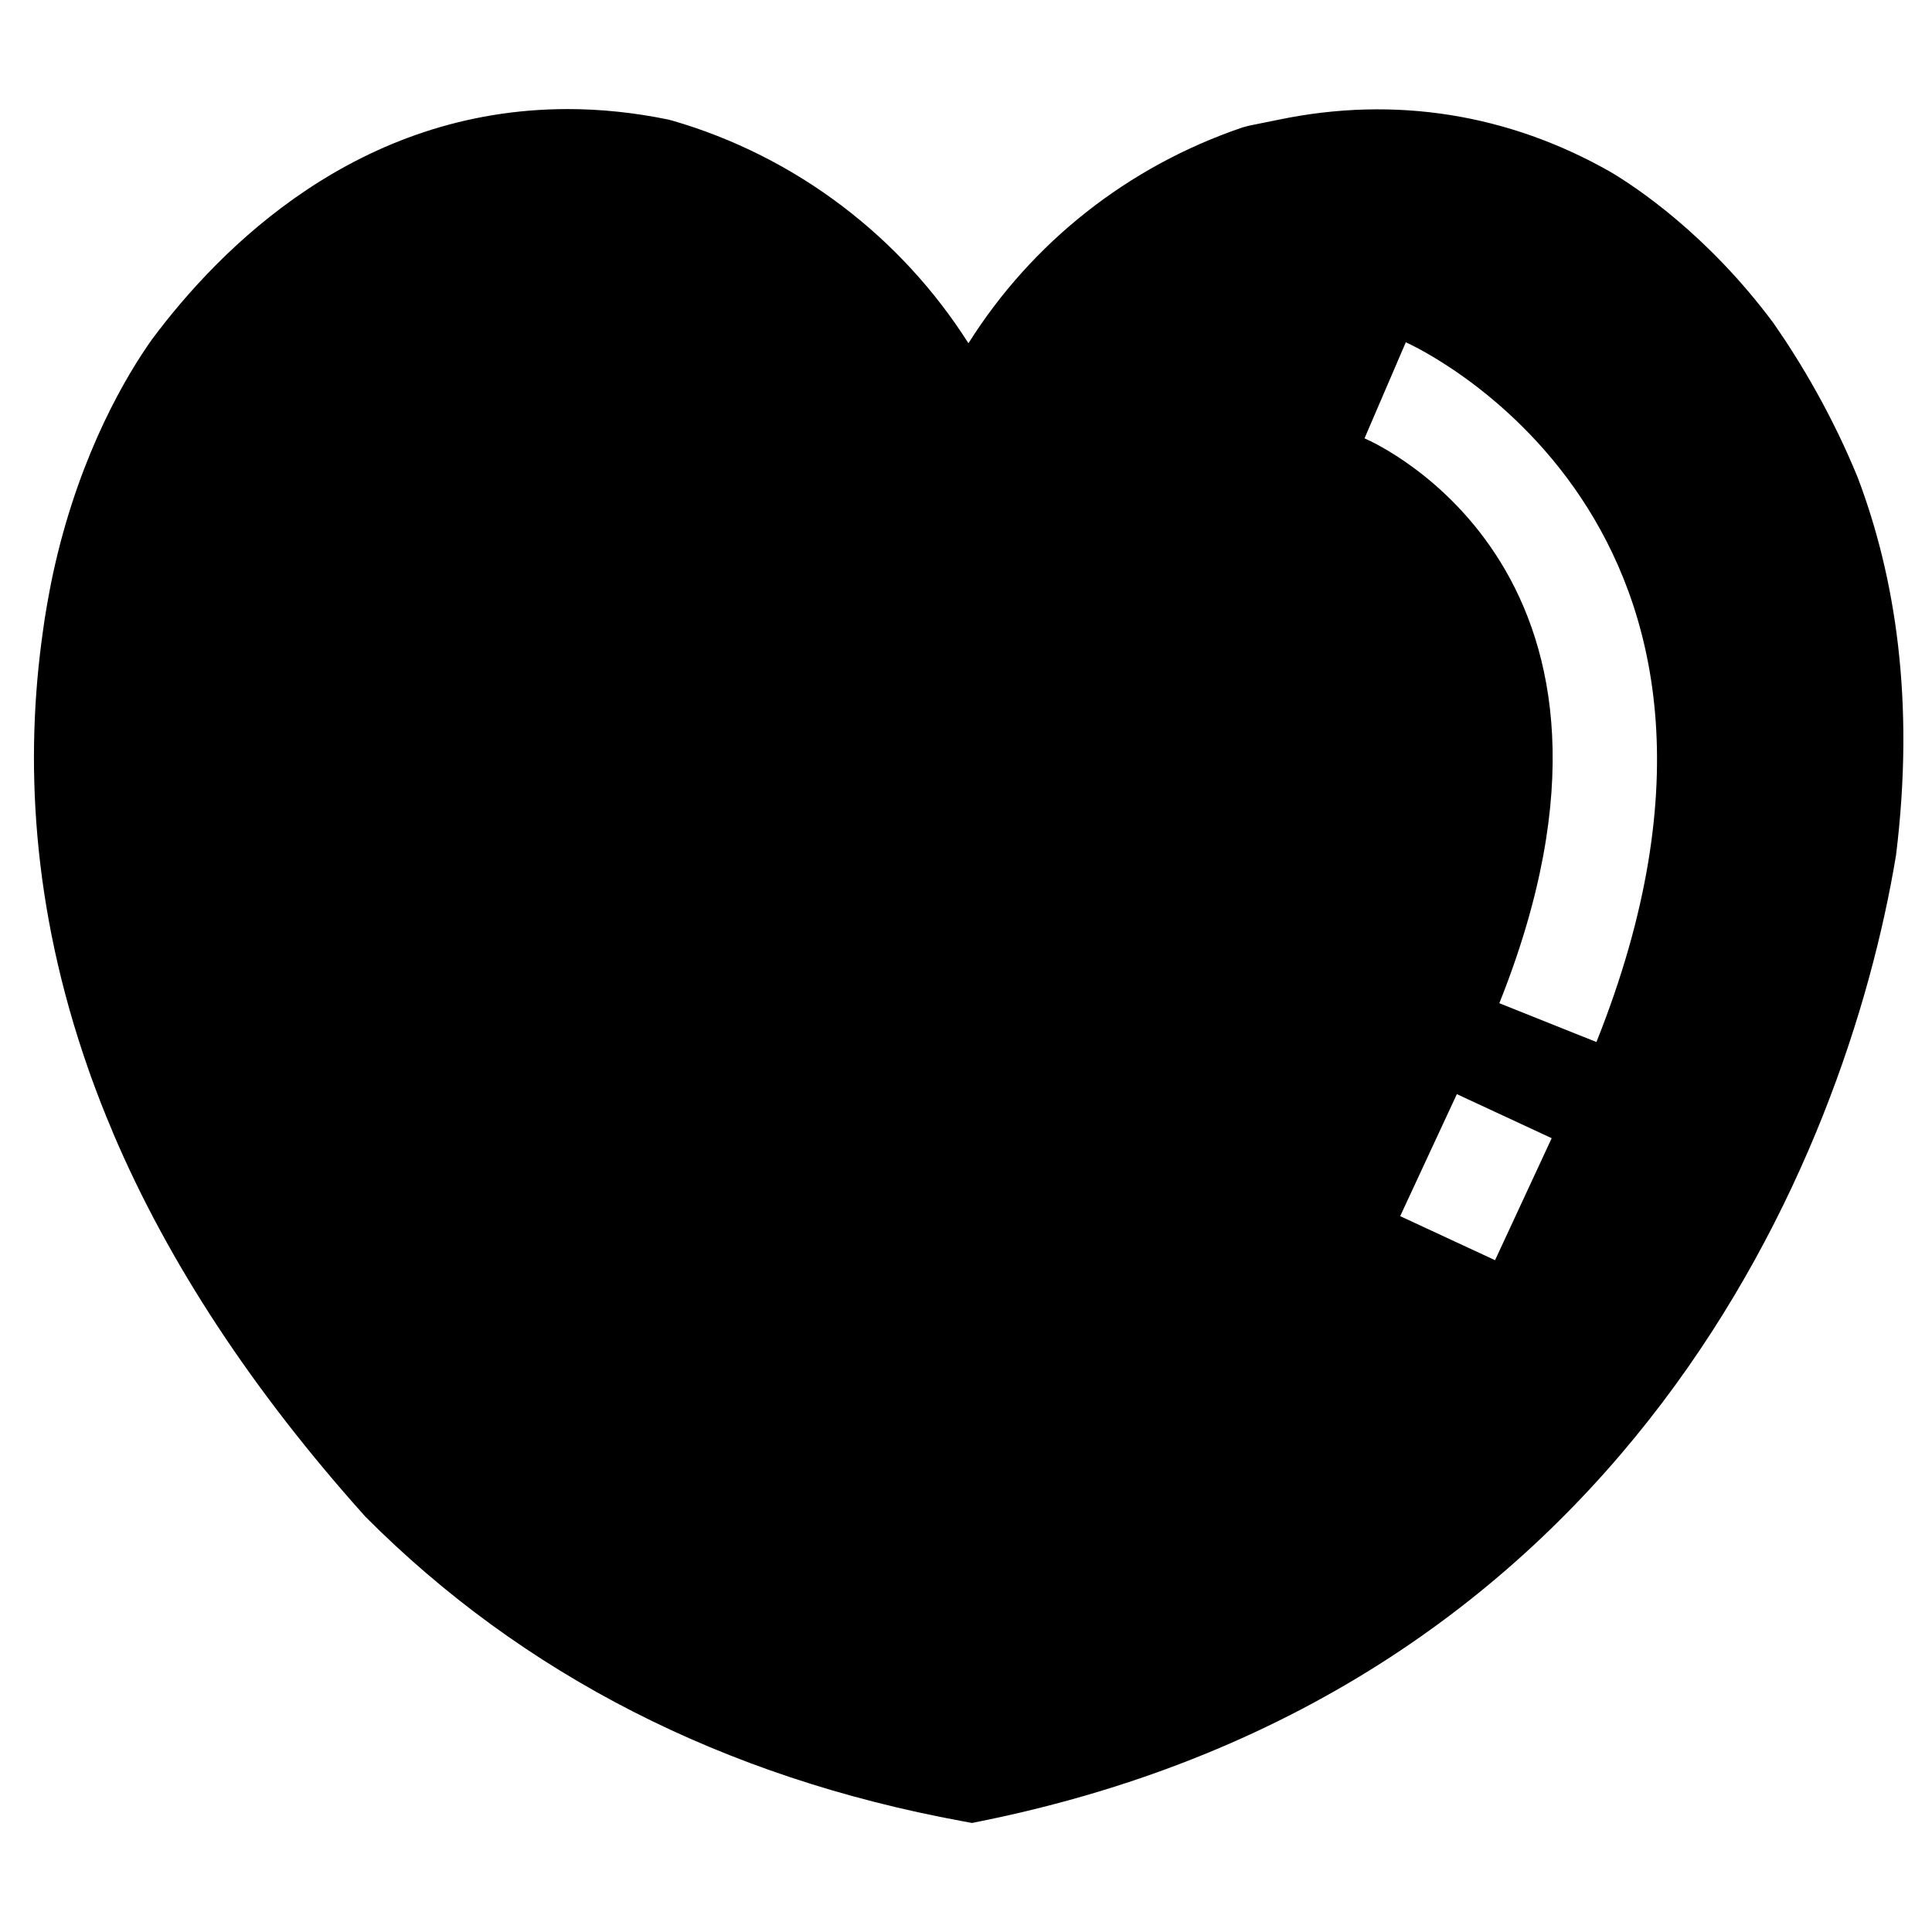 <?xml version="1.0" encoding="UTF-8"?>
<svg width="1200pt" height="1200pt" version="1.1" viewBox="0 0 1200 1200" xmlns="http://www.w3.org/2000/svg">
 <path d="m55.215 665.05 1.293 3.66c4.106 11.32 8.531 22.746 12.98 33.117l0.957 2.406c34.148 80.09 86.395 159.65 156.5 237.8 97.797 98.191 222.47 161.84 370.59 189.1l6.172 1.148 6.16-1.246c401.1-81.551 536.74-411.55 567.8-599.95 11.879-96.172-0.684-173.48-23.809-234.5-15.996-39.074-35.438-71.645-52.262-95.812-41.277-55.562-85.965-84.875-101.23-93.957-63.172-35.953-133.7-47.5-206.02-32.496-6.844 1.41-12.922 2.644-18.438 3.723l-4.211 1.125c-71.379 24.254-130.91 71.668-170.18 134.05-42.066-66.309-107.44-116.16-184.04-138.34l-2.477-0.633c-20.938-4.309-41.898-6.496-62.312-6.496-130.01 0-215.43 85.414-258.48 143.31-15.422 21.789-43.645 68.891-59.883 139.04-0.848 3.758-1.688 7.477-2.465 11.355-0.348 1.641-0.633 3.34-0.969 5-1.137 5.945-2.191 11.988-3.172 18.16-0.418 2.789-0.812 5.66-1.207 8.531-10.793 76.766-7.516 169.19 28.711 271.91zm873.39 117.68-58.926-27.363 35.199-75.781 58.902 27.363zm-55.43-570.13c2.477 1.055 247.72 110.84 118.4 434.62l-60.312-24.109c106.12-265.67-75.938-347.5-83.738-350.85z"/>
</svg>
